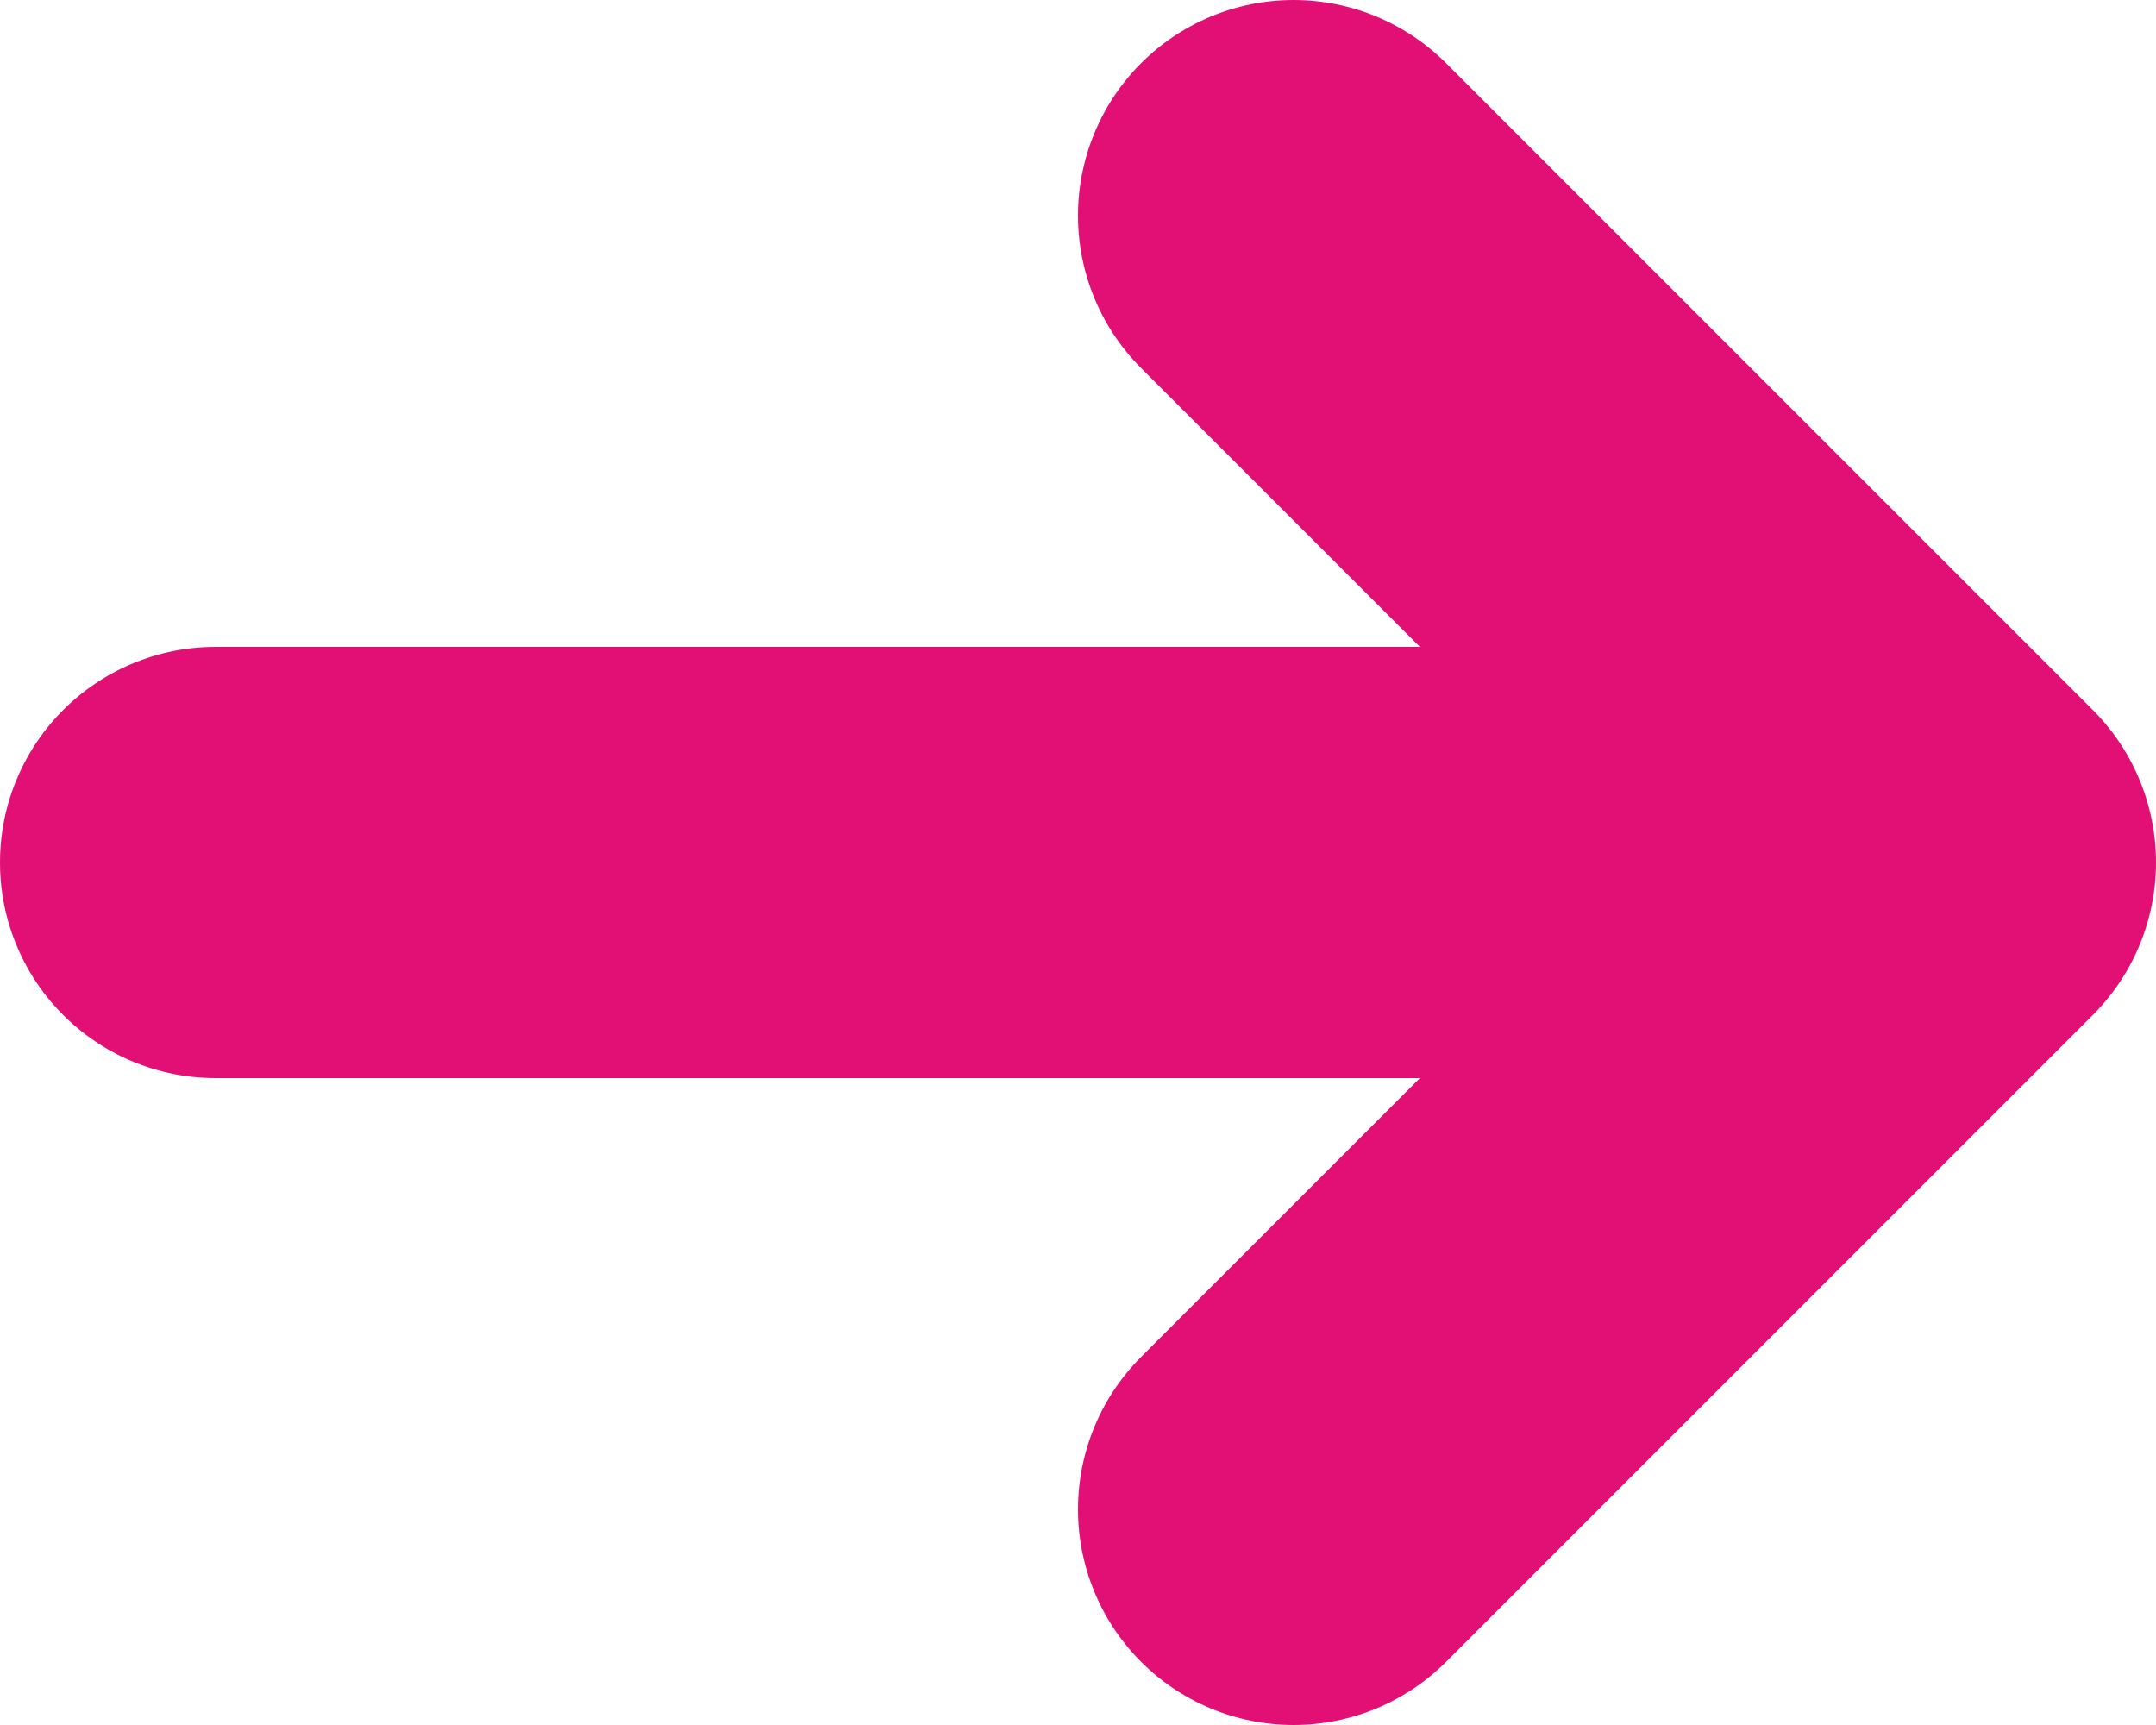 <svg xmlns="http://www.w3.org/2000/svg" width="10" height="8" stroke="#e21075" fill="none" stroke-linecap="round" stroke-linejoin="round" stroke-width="2" xmlns:v="https://vecta.io/nano"><path d="M1 4h8M6 1l3 3-3 3"/></svg>